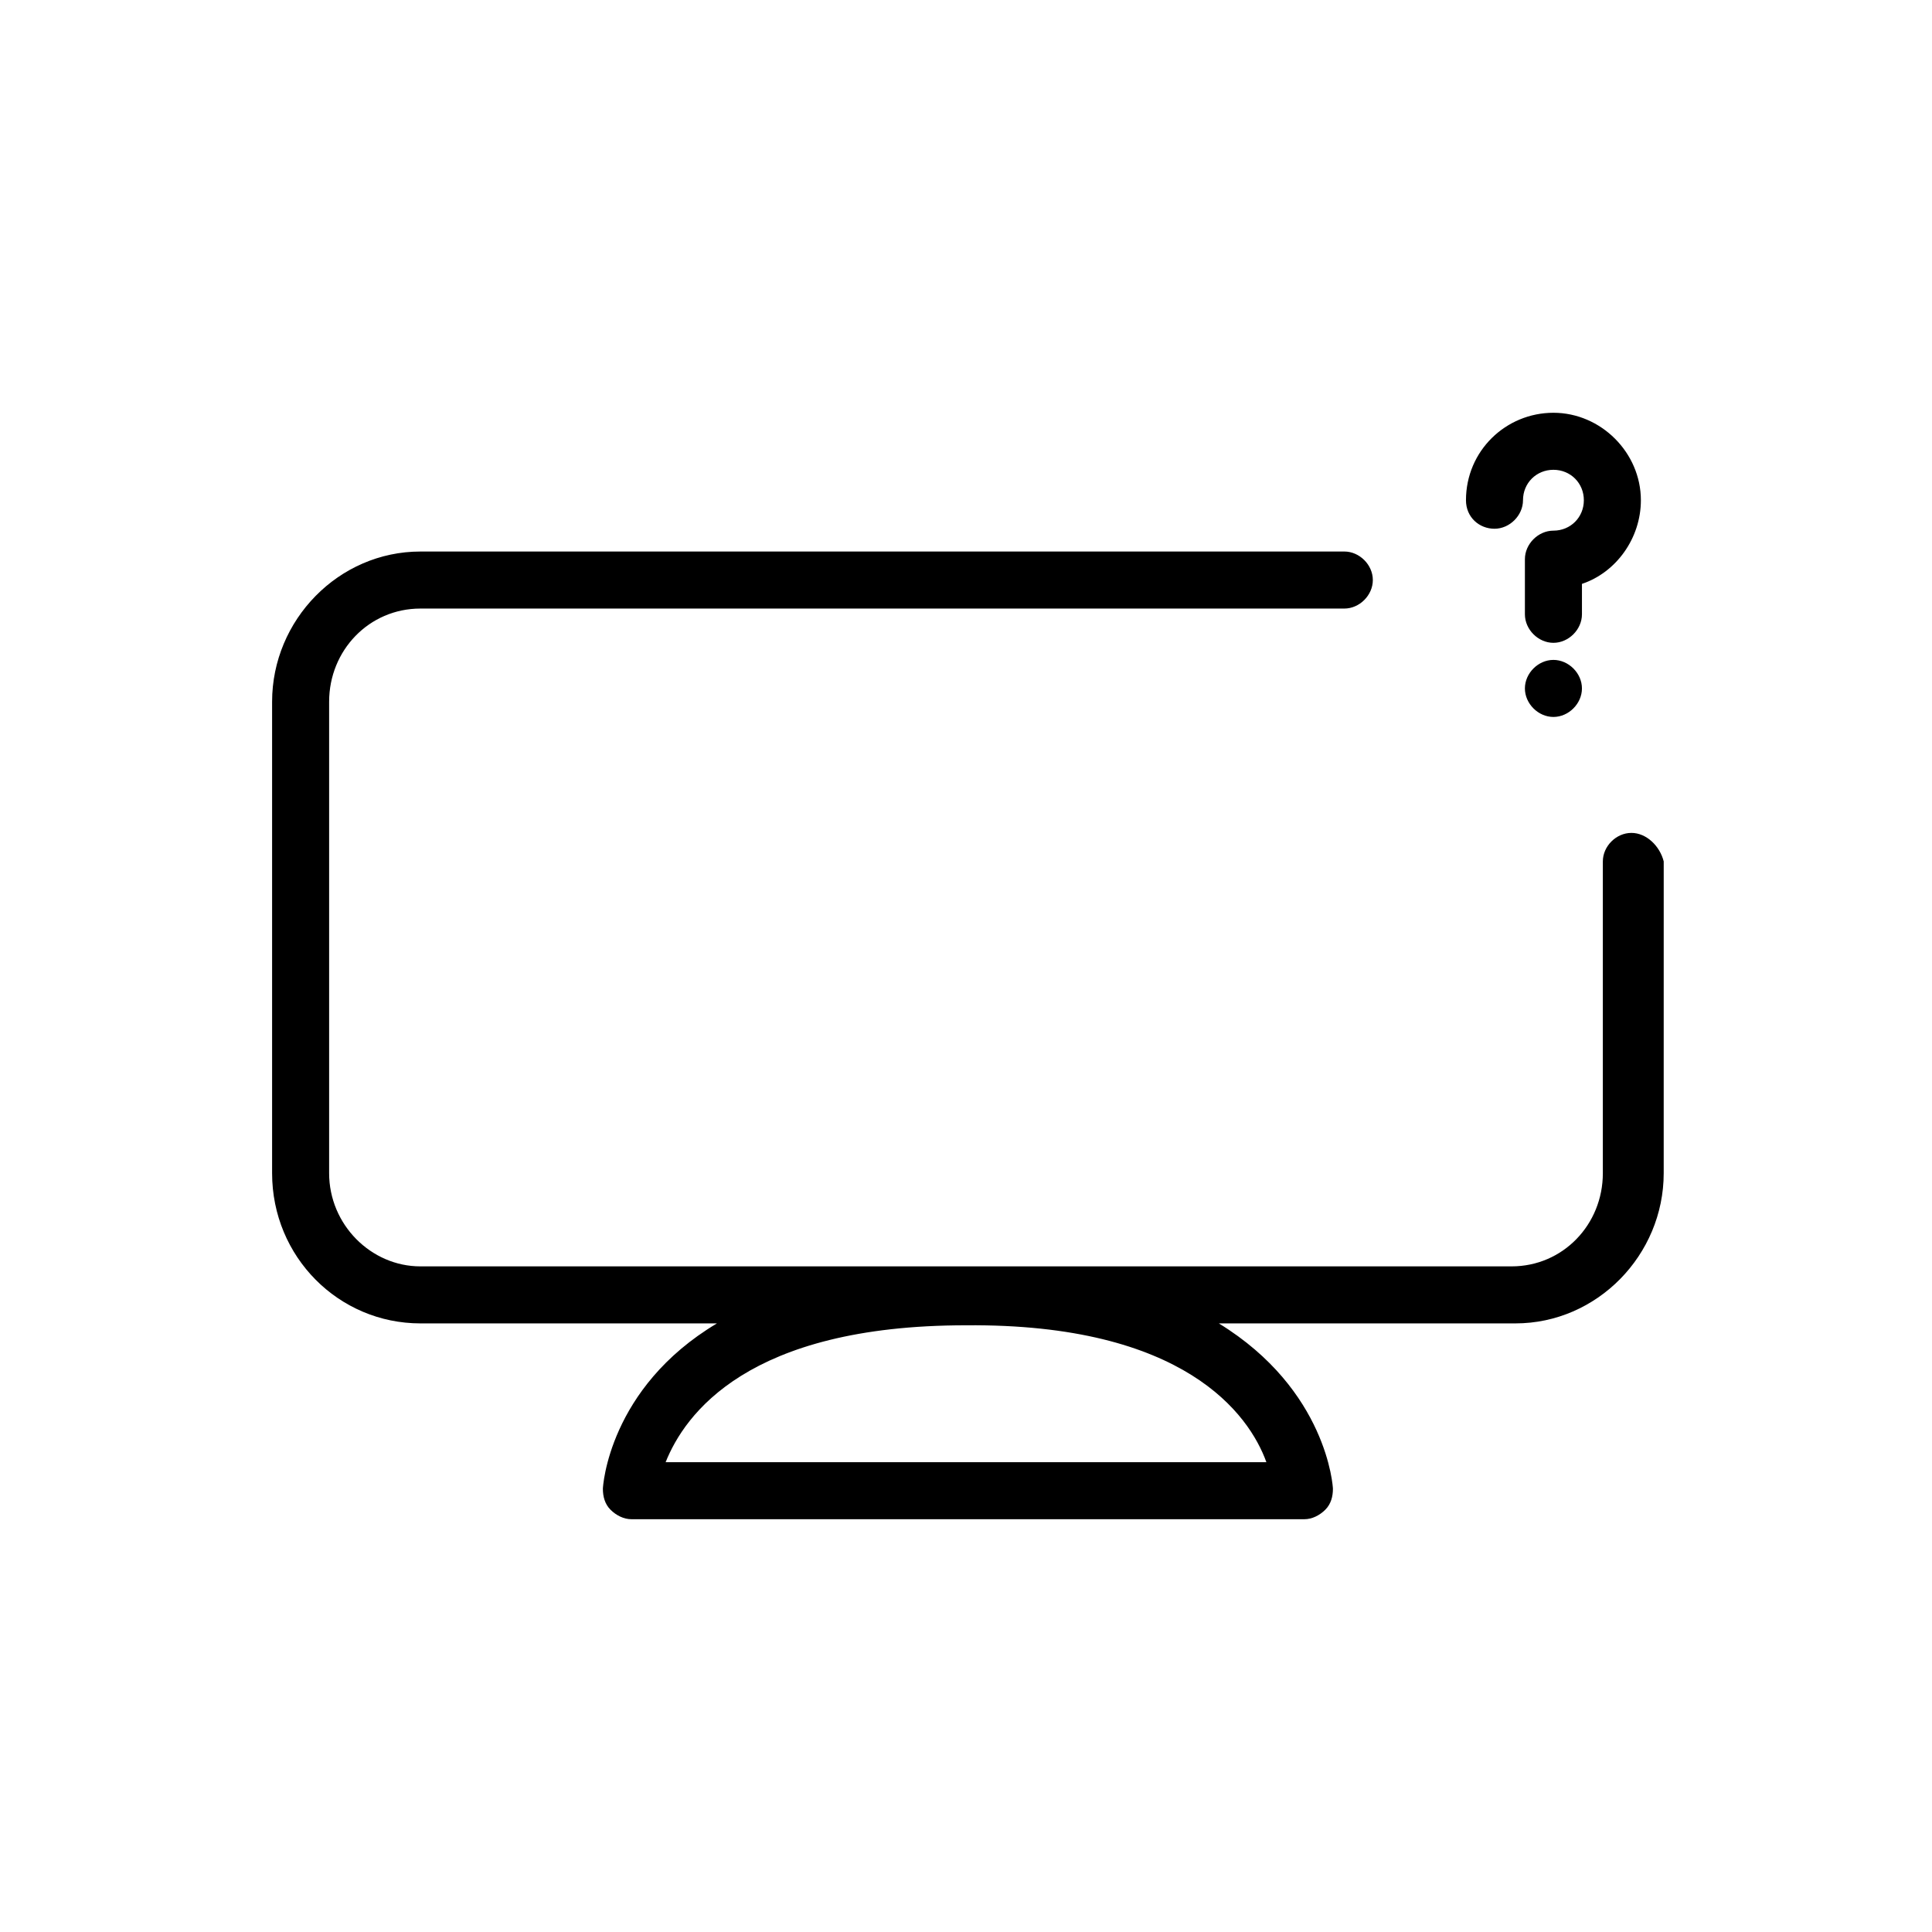 <?xml version="1.0" encoding="UTF-8"?>
<!-- Uploaded to: ICON Repo, www.svgrepo.com, Generator: ICON Repo Mixer Tools -->
<svg fill="#000000" width="800px" height="800px" version="1.1" viewBox="144 144 512 512" xmlns="http://www.w3.org/2000/svg">
 <path d="m576.33 364.73c-4.031 0-7.559 3.527-7.559 7.559v82.625c0 13.602-10.578 24.688-24.184 24.688h-289.18c-13.098 0-24.184-11.082-24.184-24.688v-124.95c0-13.602 10.578-24.688 24.184-24.688h244.85c4.031 0 7.559-3.527 7.559-7.559s-3.527-7.559-7.559-7.559l-244.85 0.004c-21.664 0-39.297 18.137-39.297 39.801v124.95c0 22.168 17.633 39.801 39.297 39.801h78.594c-28.719 17.129-30.23 43.328-30.23 43.832 0 2.016 0.504 4.031 2.016 5.543 1.512 1.512 3.527 2.519 5.543 2.519h178.35c2.016 0 4.031-1.008 5.543-2.519 1.512-1.512 2.016-3.527 2.016-5.543 0-0.504-1.512-26.199-30.23-43.832h78.594c21.664 0 39.297-18.137 39.297-39.801l0.004-82.625c-1.008-4.031-4.535-7.559-8.566-7.559zm-96.73 166.76h-159.2c5.039-12.594 21.664-36.273 79.602-36.273 57.938-0.504 75.066 23.68 79.602 36.273zm83.633-205.05c0 4.031-3.527 7.559-7.559 7.559s-7.559-3.527-7.559-7.559 3.527-7.559 7.559-7.559c4.031 0.004 7.559 3.527 7.559 7.559zm-30.734-49.875c0-13.098 10.578-23.176 23.176-23.176 12.594 0 23.176 10.578 23.176 23.176 0 10.078-6.551 19.145-15.617 22.168v8.062c0 4.031-3.527 7.559-7.559 7.559s-7.559-3.527-7.559-7.559v-14.609c0-4.031 3.527-7.559 7.559-7.559 4.535 0 8.062-3.527 8.062-8.062s-3.527-8.062-8.062-8.062c-4.535 0-8.062 3.527-8.062 8.062 0 4.031-3.527 7.559-7.559 7.559-4.027-0.004-7.555-3.027-7.555-7.559z"/>
</svg>
